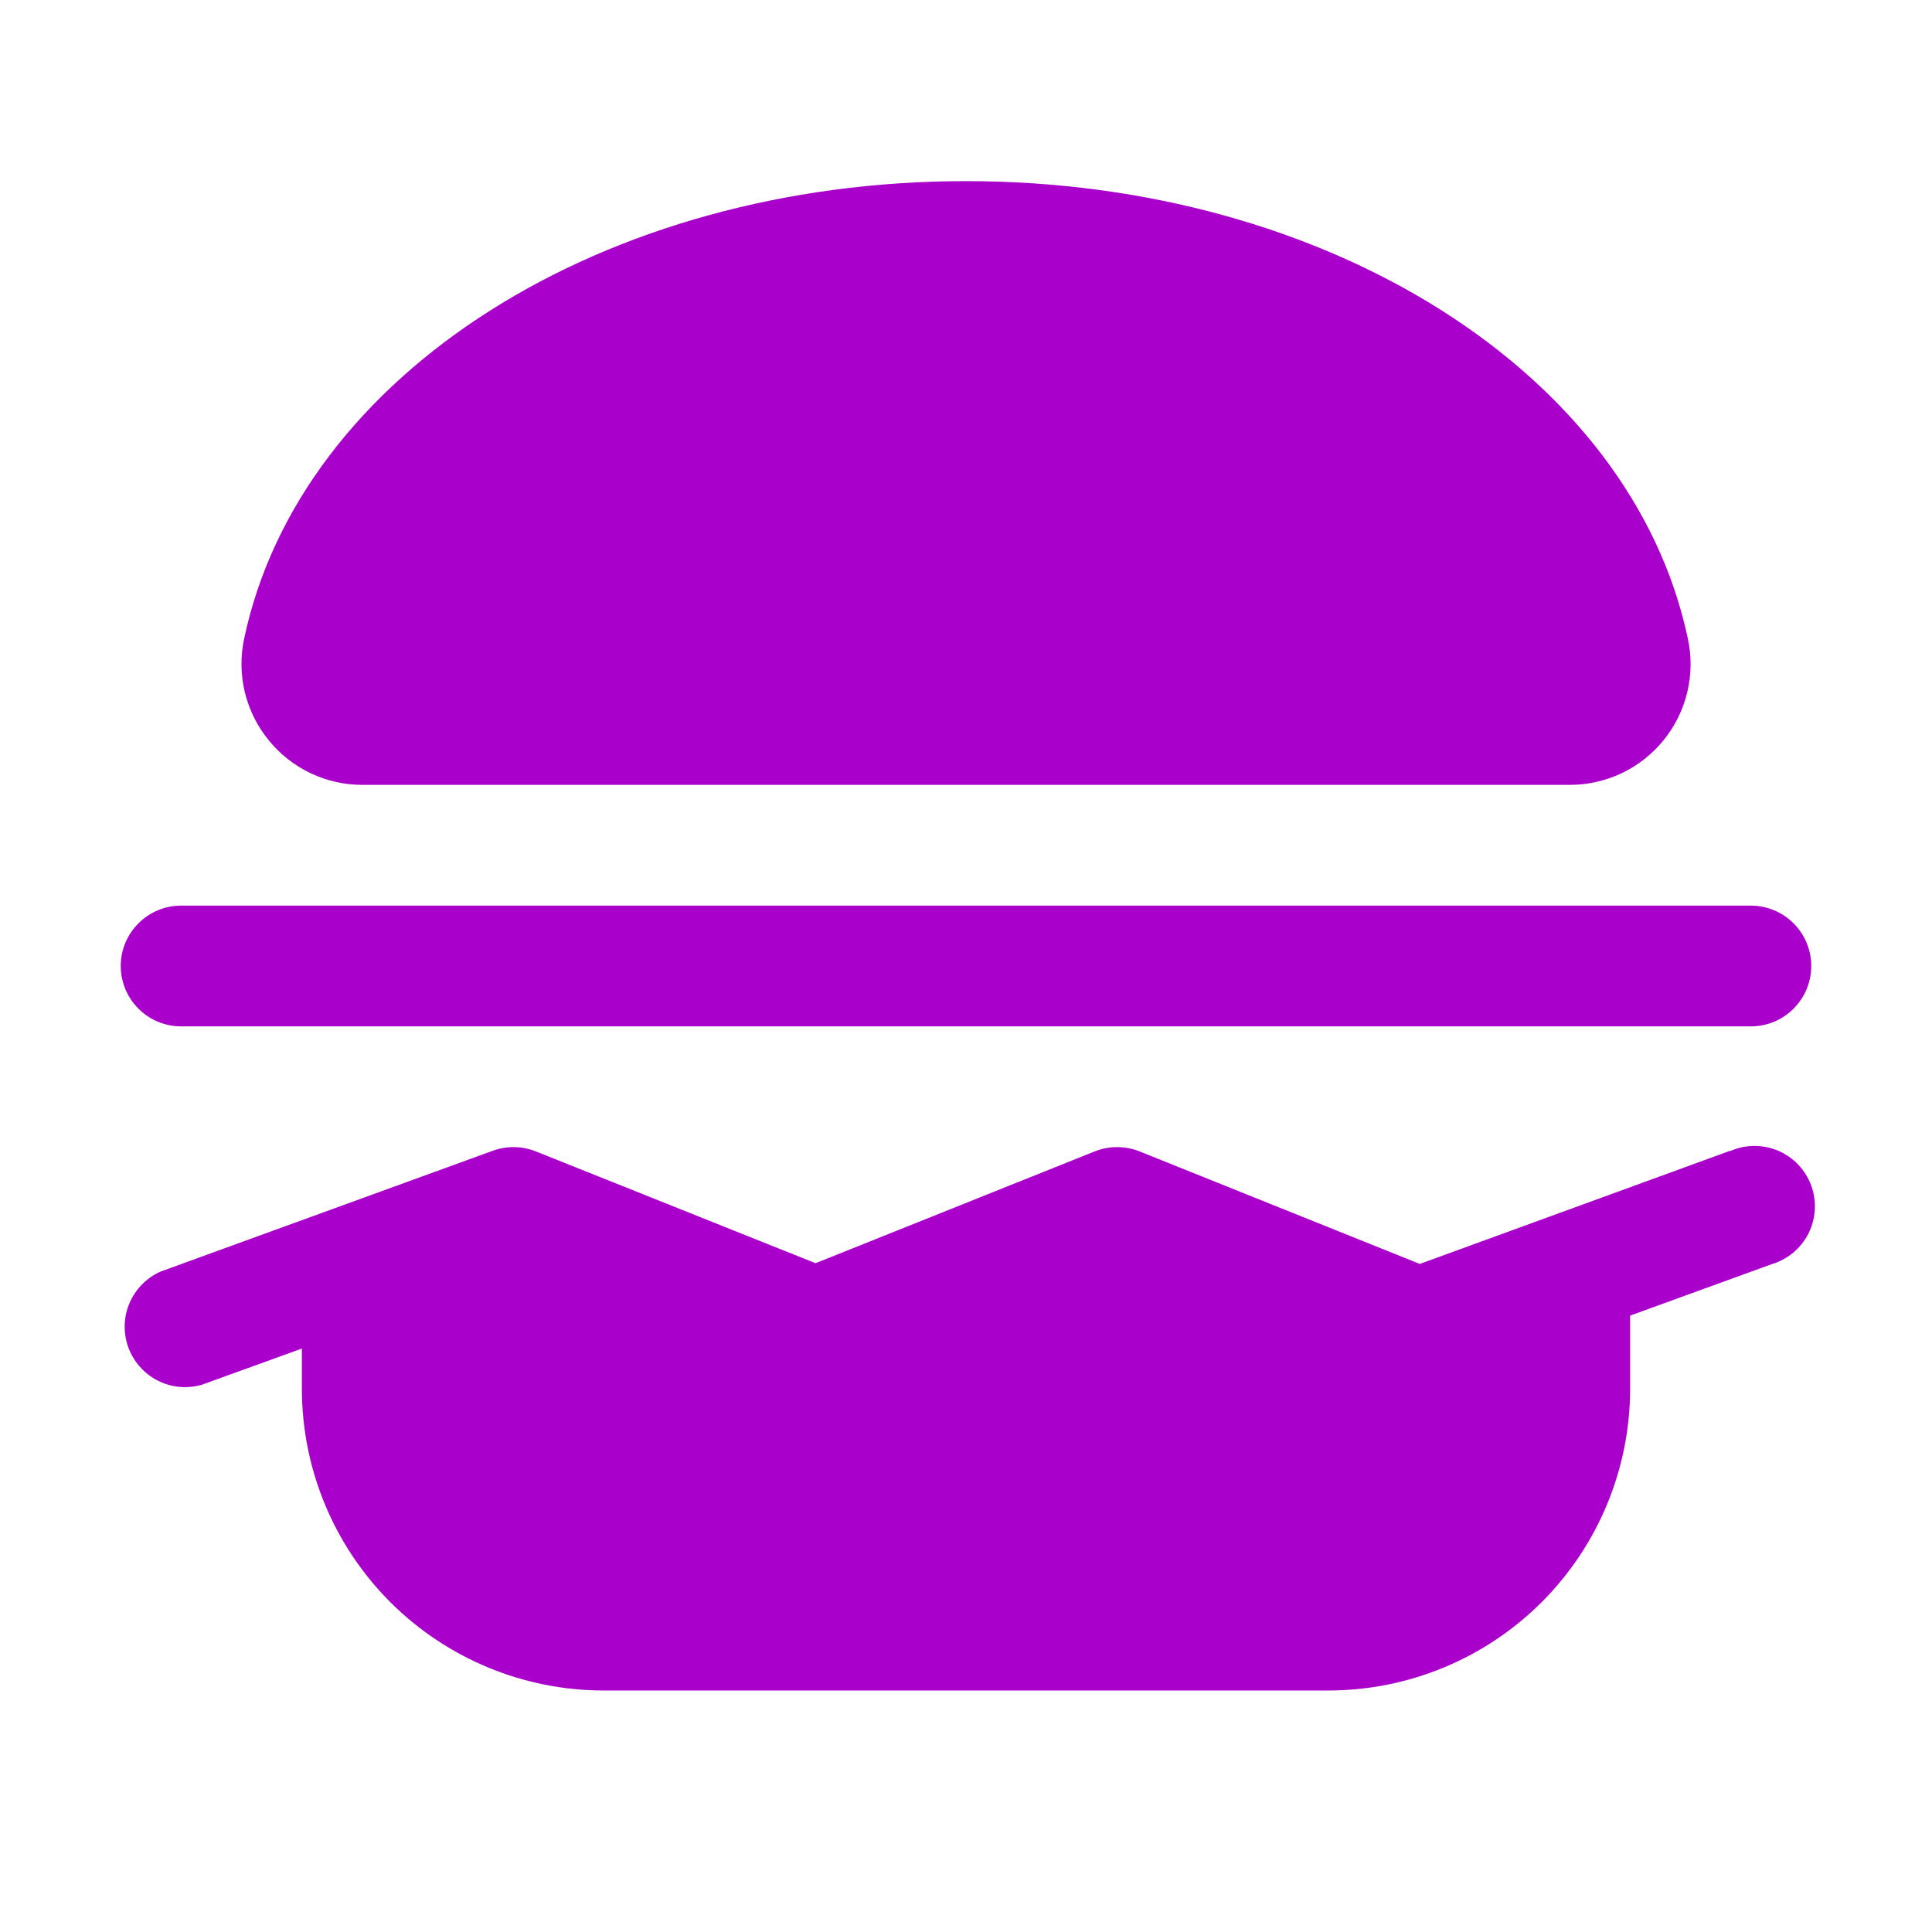 <svg width="24" height="24" viewBox="0 0 24 24" fill="none" xmlns="http://www.w3.org/2000/svg">
<path d="M3.336 9.193C3.194 9.019 3.094 8.816 3.041 8.598C2.989 8.379 2.986 8.152 3.033 7.933C3.729 4.641 7.5 2.25 12 2.25C16.5 2.25 20.271 4.641 20.967 7.933C21.015 8.153 21.012 8.38 20.96 8.598C20.908 8.817 20.807 9.021 20.666 9.195C20.524 9.369 20.346 9.51 20.143 9.606C19.94 9.702 19.718 9.751 19.493 9.75H4.507C4.282 9.751 4.06 9.701 3.858 9.605C3.655 9.508 3.477 9.368 3.336 9.193ZM21.493 14.295L17.637 15.701L14.156 14.303C13.977 14.232 13.778 14.232 13.599 14.303L10.131 15.692L6.656 14.303C6.485 14.235 6.295 14.232 6.122 14.295L1.997 15.795C1.823 15.872 1.684 16.012 1.609 16.187C1.534 16.362 1.529 16.559 1.594 16.738C1.66 16.917 1.791 17.065 1.961 17.151C2.131 17.237 2.327 17.255 2.51 17.201L3.75 16.752V17.25C3.75 18.245 4.145 19.198 4.848 19.902C5.552 20.605 6.505 21 7.5 21H16.5C17.495 21 18.448 20.605 19.152 19.902C19.855 19.198 20.25 18.245 20.25 17.25V16.343L22.006 15.705C22.104 15.676 22.196 15.627 22.275 15.562C22.354 15.496 22.418 15.415 22.465 15.324C22.511 15.232 22.538 15.132 22.544 15.03C22.55 14.927 22.535 14.825 22.5 14.728C22.465 14.632 22.41 14.544 22.34 14.469C22.269 14.395 22.184 14.336 22.09 14.295C21.995 14.255 21.894 14.235 21.791 14.235C21.688 14.236 21.587 14.257 21.493 14.299V14.295ZM2.25 12.75H21.75C21.949 12.75 22.14 12.671 22.28 12.53C22.421 12.39 22.5 12.199 22.5 12C22.5 11.801 22.421 11.61 22.28 11.47C22.14 11.329 21.949 11.25 21.75 11.25H2.25C2.051 11.25 1.86 11.329 1.72 11.47C1.579 11.61 1.5 11.801 1.5 12C1.5 12.199 1.579 12.39 1.72 12.53C1.86 12.671 2.051 12.75 2.25 12.75Z" fill="#AA00CC"/>
</svg>
